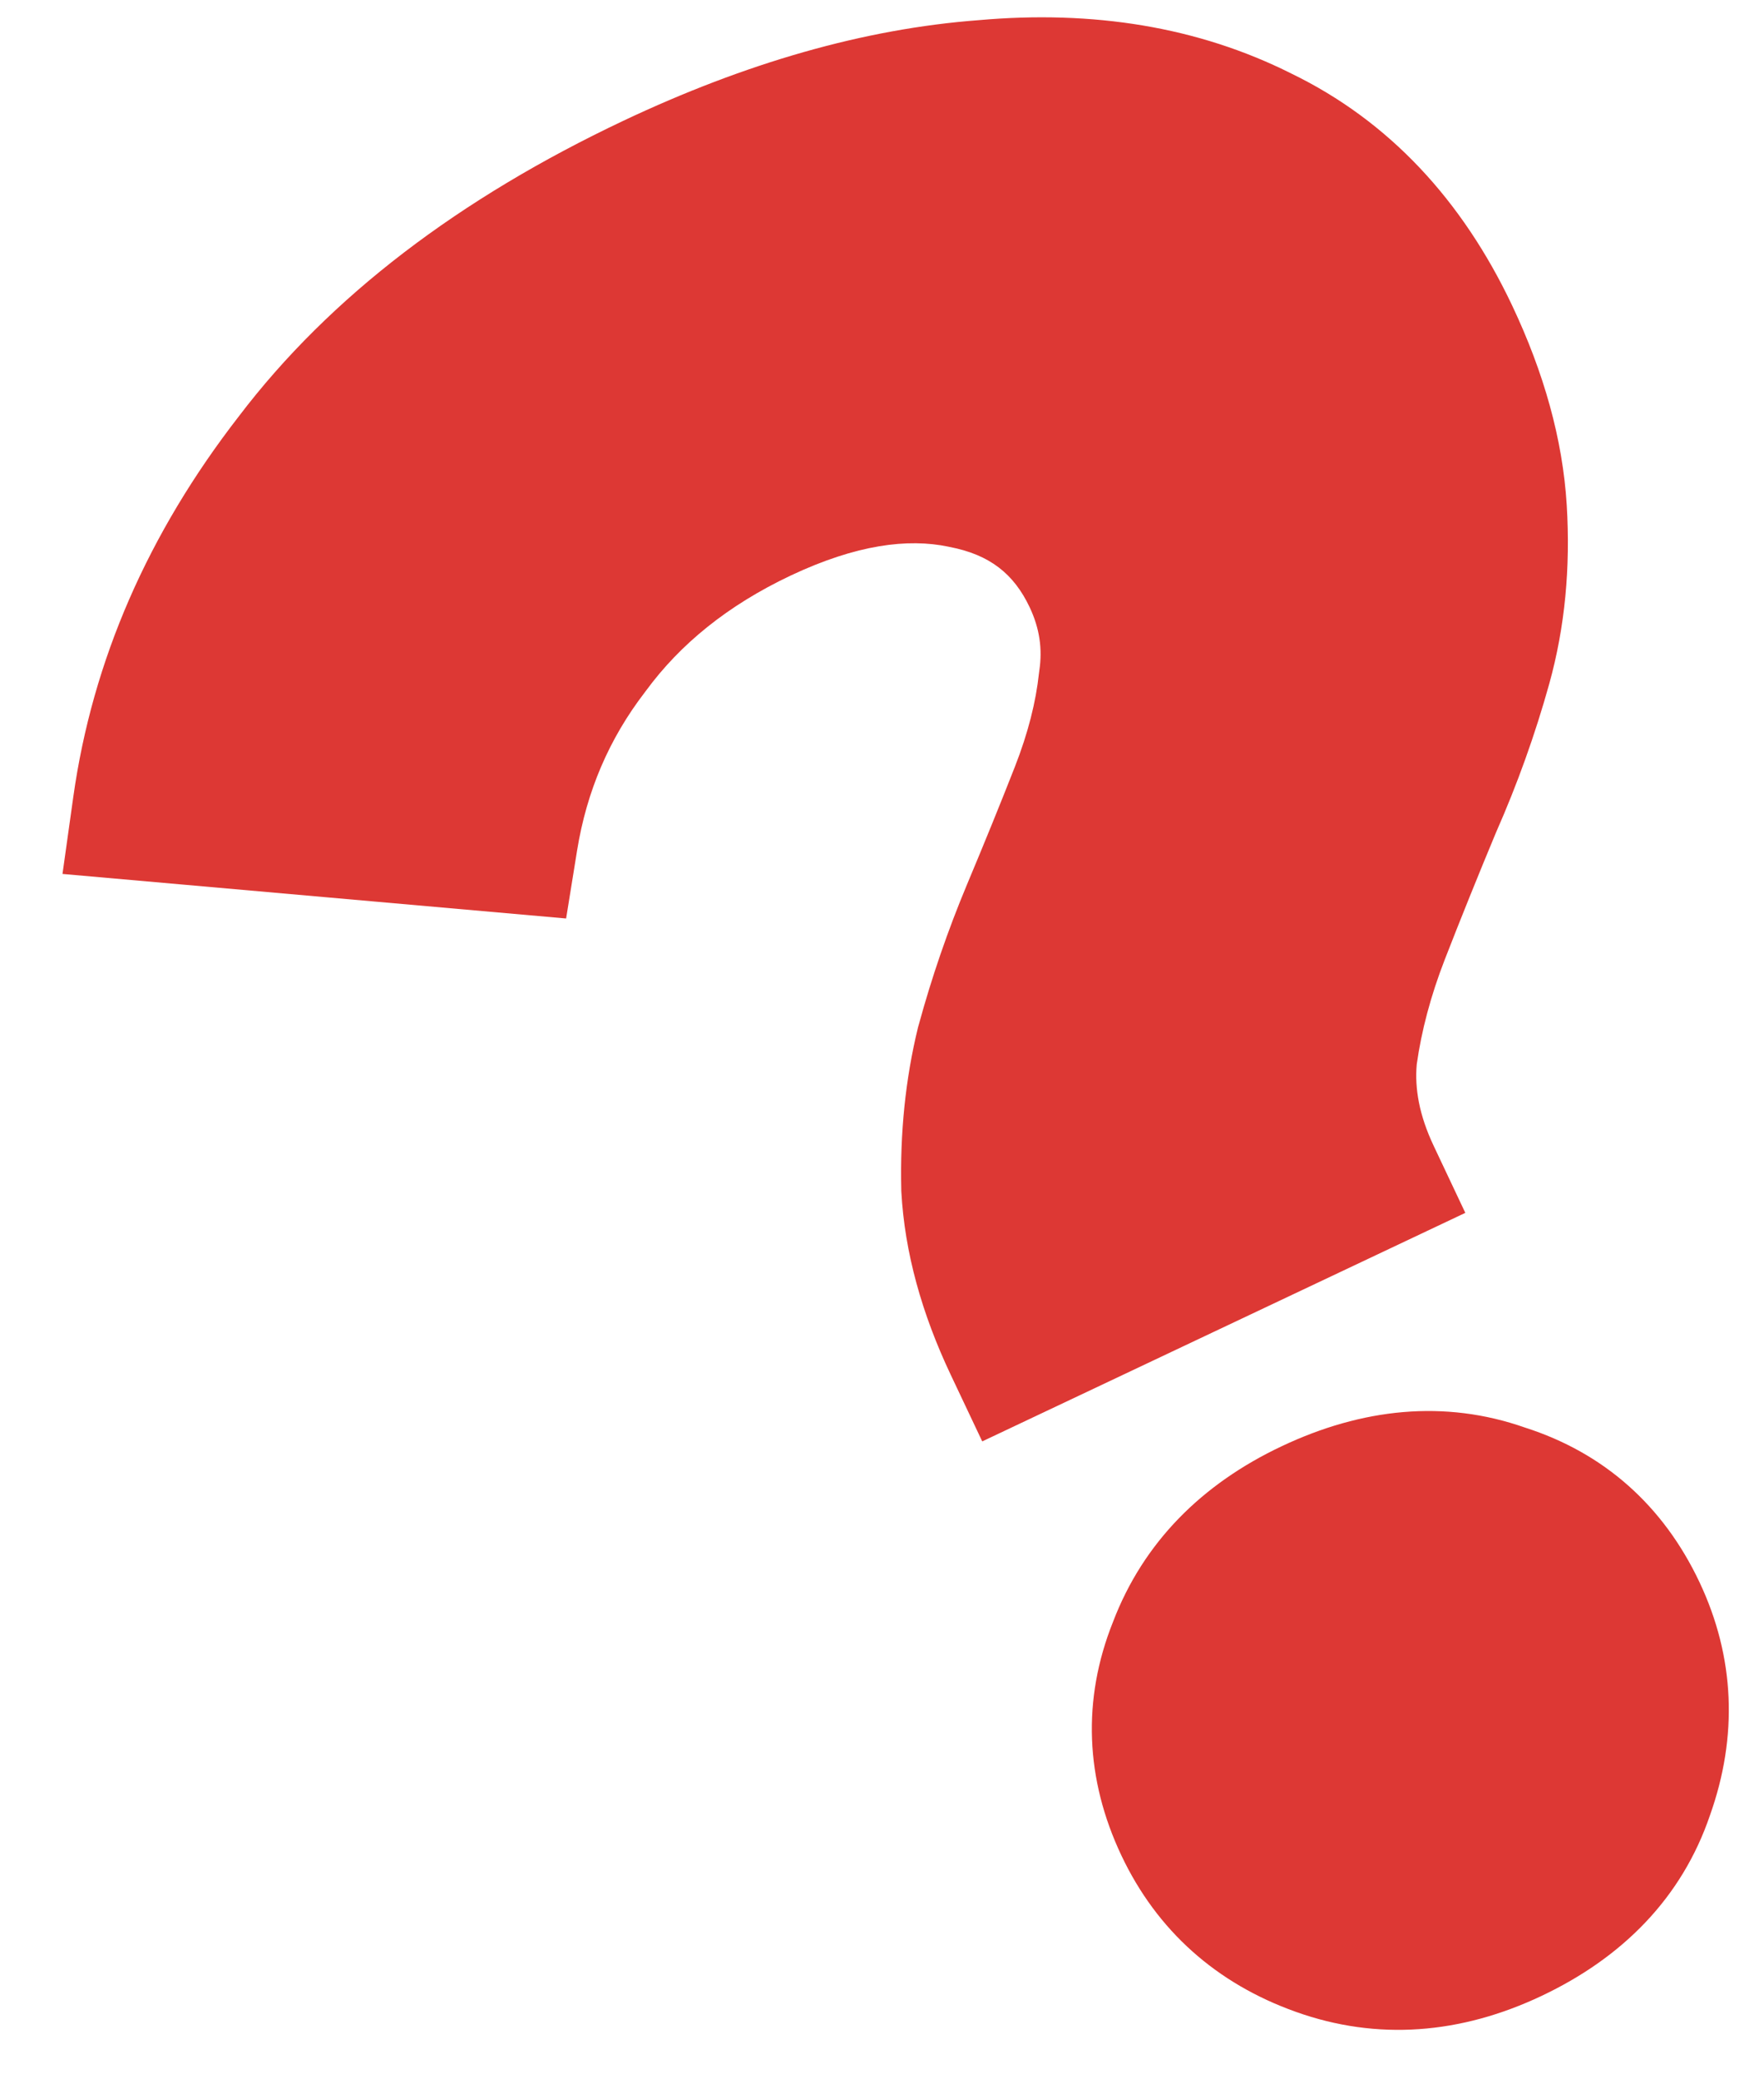 <?xml version="1.0" encoding="UTF-8"?> <svg xmlns="http://www.w3.org/2000/svg" width="28" height="33" viewBox="0 0 28 33" fill="none"> <path fill-rule="evenodd" clip-rule="evenodd" d="M15.591 22.876L15.09 21.817C14.633 20.851 14.36 19.881 14.307 18.915L14.306 18.896L14.306 18.878C14.285 17.985 14.371 17.127 14.571 16.308L14.575 16.292L14.58 16.276C14.79 15.506 15.047 14.761 15.348 14.041C15.627 13.376 15.88 12.754 16.107 12.175C16.32 11.632 16.443 11.137 16.491 10.689L16.494 10.666L16.497 10.643C16.549 10.296 16.501 9.971 16.344 9.638C16.093 9.107 15.709 8.802 15.071 8.68L15.062 8.678L15.053 8.676C14.412 8.542 13.595 8.641 12.547 9.136C11.551 9.608 10.798 10.221 10.252 10.965L10.244 10.975L10.237 10.985C9.671 11.721 9.313 12.552 9.16 13.499L8.986 14.577L0.992 13.87L1.163 12.65C1.468 10.475 2.355 8.459 3.789 6.61C5.24 4.7 7.297 3.146 9.896 1.916C11.832 1.001 13.714 0.457 15.535 0.32C17.348 0.159 19.016 0.424 20.495 1.166C22.048 1.919 23.211 3.177 24.002 4.848C24.504 5.909 24.805 6.968 24.869 8.018C24.929 9.006 24.841 9.953 24.592 10.85C24.367 11.659 24.084 12.447 23.745 13.215C23.455 13.911 23.184 14.583 22.932 15.231C22.709 15.806 22.563 16.359 22.488 16.892C22.454 17.273 22.526 17.699 22.759 18.19L23.259 19.249L15.591 22.876ZM24.468 31.677C23.189 32.282 21.865 32.393 20.568 31.929C19.312 31.481 18.366 30.644 17.8 29.448C17.228 28.238 17.173 26.975 17.667 25.74C18.149 24.478 19.078 23.551 20.342 22.954C21.618 22.35 22.93 22.209 24.204 22.656C25.466 23.059 26.404 23.901 26.975 25.108C27.539 26.301 27.588 27.559 27.142 28.811C26.698 30.115 25.76 31.066 24.468 31.677Z" fill="#DD3834"></path> </svg> 